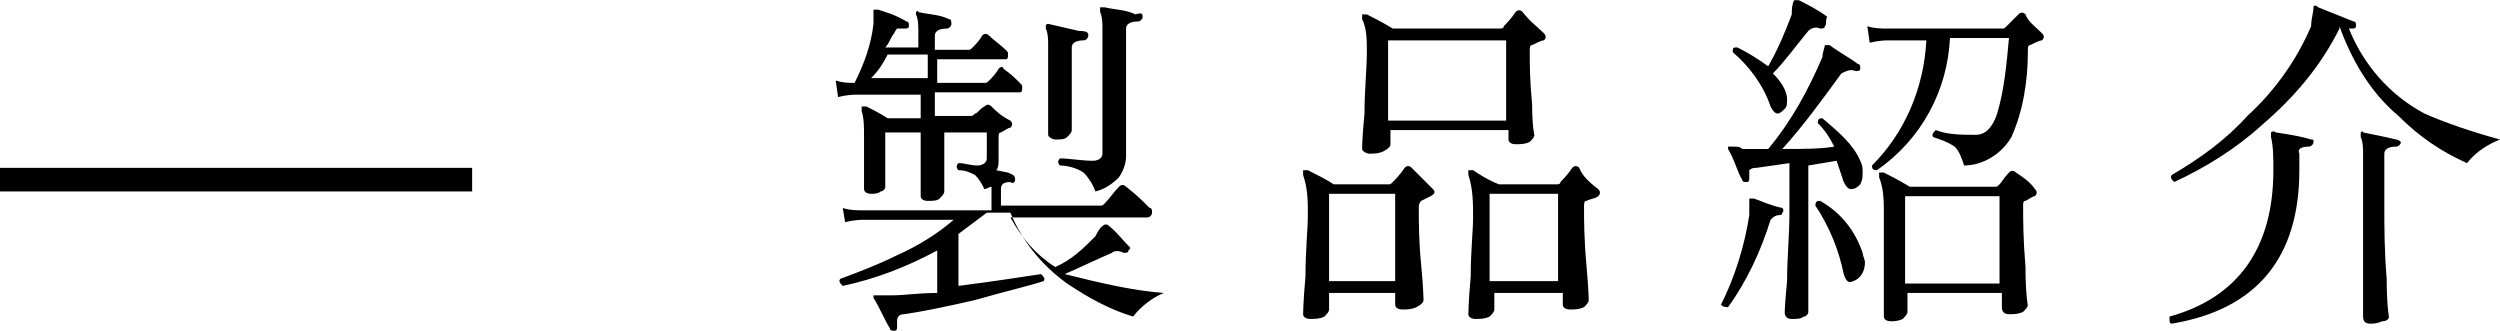 <?xml version="1.0" encoding="utf-8"?>
<!-- Generator: Adobe Illustrator 25.2.1, SVG Export Plug-In . SVG Version: 6.00 Build 0)  -->
<svg version="1.1" id="レイヤー_1" xmlns="http://www.w3.org/2000/svg" xmlns:xlink="http://www.w3.org/1999/xlink" x="0px"
	 y="0px" viewBox="0 0 105.9 14" style="enable-background:new 0 0 105.9 14;" xml:space="preserve">
<style type="text/css">
	.st0{fill:none;stroke:#000000;}
</style>
<g transform="translate(-105 -364.49)">
	<path d="M153.4,365.2c0,0.1-0.1,0.2-0.2,0.2c-0.3,0-0.5,0.1-0.5,0.3v2.4c0,0.5,0,1.1,0,1.8c0,0.7,0,1.1,0,1.2
		c0,0.3-0.1,0.6-0.3,0.9c-0.3,0.3-0.6,0.5-1,0.6c-0.1-0.3-0.3-0.6-0.5-0.8c-0.3-0.2-0.7-0.3-1-0.3c-0.1-0.1-0.1-0.2,0-0.3
		c0,0,0,0,0,0c0.4,0,0.9,0.1,1.4,0.1c0.2,0,0.4-0.1,0.4-0.3v-5.3c0-0.2,0-0.5-0.1-0.7c0,0,0-0.1,0-0.2c0,0,0.1,0,0.2,0
		c0.4,0.1,0.9,0.1,1.3,0.3C153.4,365,153.4,365.1,153.4,365.2z M151.1,366c0,0.1-0.1,0.2-0.2,0.2c-0.3,0-0.5,0.1-0.5,0.3
		c0,0.9,0,1.7,0,2.5c0,0.8,0,1.1,0,1c0,0.1-0.1,0.2-0.2,0.3c-0.1,0.1-0.3,0.1-0.5,0.1c-0.1,0-0.3-0.1-0.3-0.2c0,0,0,0,0-0.1
		c0,0,0-0.3,0-1.1s0-1.6,0-2.6c0-0.2,0-0.5-0.1-0.7c0,0,0-0.1,0-0.1c0-0.1,0.1-0.1,0.1-0.1c0.4,0.1,0.9,0.2,1.3,0.3
		C151.1,365.8,151.1,365.9,151.1,366z M154.3,376.9c-0.5,0.2-1,0.6-1.3,1c-1-0.3-1.9-0.8-2.8-1.4c-1.1-0.8-1.9-1.8-2.4-3h-1
		c-0.4,0.3-0.8,0.6-1.2,0.9v2.2c1.6-0.2,2.8-0.4,3.5-0.5c0.1,0.1,0.2,0.2,0.1,0.3c-0.6,0.2-1.5,0.4-2.9,0.8c-1.3,0.3-2.3,0.5-3,0.6
		c-0.2,0-0.3,0.1-0.3,0.3c0,0.1,0,0.1,0,0.2c0,0.1,0,0.2-0.1,0.2c0,0,0,0,0,0c-0.1,0-0.2,0-0.2-0.1c-0.2-0.3-0.4-0.8-0.7-1.3
		c0,0,0-0.1,0-0.1c0,0,0.1,0,0.3,0c0.2,0,0.4,0,0.5,0c0.5,0,1.1-0.1,1.9-0.1v-1.8c-1.3,0.7-2.6,1.2-4,1.5c-0.1-0.1-0.2-0.2-0.1-0.3
		c0.8-0.3,1.6-0.6,2.4-1c0.9-0.4,1.7-0.9,2.4-1.5h-3.8c-0.1,0-0.4,0-0.8,0.1l-0.1-0.6c0.3,0.1,0.6,0.1,0.9,0.1h5.4v-1
		c-0.1,0-0.2,0.1-0.3,0.1c-0.1-0.2-0.2-0.4-0.4-0.6c-0.2-0.1-0.4-0.2-0.7-0.2c-0.1-0.1-0.1-0.2,0-0.3c0,0,0,0,0,0
		c0.3,0,0.5,0.1,0.8,0.1c0.2,0,0.4-0.1,0.4-0.3v-1.1h-1.8c0,0.4,0,0.9,0,1.5c0,0.6,0,1,0,1c0,0.1-0.1,0.2-0.2,0.3
		c-0.1,0.1-0.3,0.1-0.5,0.1c-0.2,0-0.3-0.1-0.3-0.2l0-1c0-0.7,0-1.2,0-1.7h-1.5v2.3c0,0.1-0.1,0.2-0.2,0.2c-0.1,0.1-0.3,0.1-0.4,0.1
		c-0.2,0-0.3-0.1-0.3-0.2c0,0,0-0.3,0-0.8c0-0.5,0-1,0-1.5c0-0.3,0-0.7-0.1-1c0-0.1,0-0.1,0-0.2c0,0,0.1,0,0.2,0
		c0.2,0.1,0.6,0.3,0.9,0.5h1.4v-1h-2.7c-0.1,0-0.4,0-0.8,0.1l-0.1-0.7c0.3,0.1,0.5,0.1,0.8,0.1c0.4-0.8,0.7-1.6,0.8-2.5
		c0-0.2,0-0.4,0-0.6c0,0,0.1,0,0.2,0c0.3,0.1,0.7,0.2,1.2,0.5c0.1,0,0.1,0.1,0.1,0.2c0,0,0,0,0,0c0,0.1-0.1,0.1-0.2,0.1c0,0,0,0,0,0
		c-0.1,0-0.2,0-0.3,0c-0.1,0.1-0.1,0.2-0.2,0.3c-0.1,0.2-0.2,0.4-0.3,0.5h1.4v-0.7c0-0.2,0-0.5-0.1-0.7c0,0,0-0.1,0-0.1
		c0,0,0.1-0.1,0.1,0c0.4,0.1,0.9,0.1,1.3,0.3c0.1,0,0.1,0.1,0.1,0.2c0,0.1-0.1,0.2-0.2,0.2c-0.3,0-0.5,0.1-0.5,0.3v0.6h1.4
		c0.1,0,0.1,0,0.2-0.1c0.1-0.1,0.3-0.3,0.4-0.5c0.1-0.1,0.2-0.1,0.3,0c0,0,0,0,0,0c0.2,0.2,0.5,0.4,0.7,0.6c0.1,0.1,0.1,0.1,0.1,0.2
		c0,0.1,0,0.2-0.1,0.2c0,0,0,0,0,0h-2.9v1h2c0.1,0,0.1,0,0.2-0.1c0.1-0.1,0.3-0.3,0.4-0.5c0.1-0.1,0.2-0.1,0.2,0c0,0,0,0,0,0
		c0.3,0.2,0.5,0.4,0.7,0.6c0.1,0.1,0.1,0.1,0.1,0.2c0,0.1,0,0.2-0.1,0.2c0,0,0,0,0,0h-3.6v1h1.5c0.1,0,0.1,0,0.2-0.1
		c0.1,0,0.2-0.2,0.4-0.3c0.1-0.1,0.2-0.1,0.3,0c0.2,0.2,0.4,0.4,0.8,0.6c0.1,0.1,0.1,0.2,0,0.3c-0.1,0-0.2,0.1-0.4,0.2
		c-0.1,0-0.1,0.1-0.1,0.2v0.9c0,0.2,0,0.4-0.1,0.5l0.5,0.1c0.2,0.1,0.3,0.1,0.3,0.3c0,0.1-0.1,0.2-0.2,0.1c-0.3,0-0.4,0.1-0.4,0.3
		v0.7h4.2c0.1,0,0.1,0,0.2-0.1c0.2-0.2,0.4-0.5,0.6-0.7c0.1-0.1,0.2-0.1,0.3,0c0,0,0,0,0,0c0.4,0.3,0.7,0.6,1,0.9
		c0.1,0,0.1,0.1,0.1,0.2c0,0.1-0.1,0.2-0.2,0.2h-5.8c0.5,0.9,1.1,1.6,1.9,2.1c0.7-0.3,1.2-0.8,1.7-1.3c0.1-0.2,0.2-0.4,0.4-0.5
		c0.1,0,0.1,0,0.1,0c0.4,0.3,0.6,0.6,0.9,0.9c0.1,0.1,0.1,0.1,0,0.2c0,0,0,0,0,0c0,0.1-0.1,0.1-0.2,0.1c0,0,0,0,0,0
		c-0.2-0.1-0.4-0.1-0.5,0c-0.7,0.3-1.3,0.6-2,0.9C151.7,376.5,153,376.8,154.3,376.9z M144.3,367.8v-1h-1.7c-0.2,0.4-0.4,0.7-0.7,1
		H144.3z M170.4,365.9c0.1,0.1,0.1,0.2,0,0.3c-0.1,0-0.3,0.1-0.5,0.2c-0.1,0-0.1,0.1-0.1,0.3c0,0.5,0,1.2,0.1,2.2
		c0,0.9,0.1,1.4,0.1,1.3c0,0.1-0.1,0.2-0.2,0.3c-0.2,0.1-0.4,0.1-0.6,0.1c-0.2,0-0.3-0.1-0.3-0.2V370h-5v0.6c0,0.1-0.1,0.2-0.3,0.3
		c-0.2,0.1-0.4,0.1-0.6,0.1c-0.1,0-0.3-0.1-0.3-0.2c0,0,0,0,0-0.1c0,0.1,0-0.4,0.1-1.4c0-1,0.1-1.9,0.1-2.6c0-0.5,0-1-0.2-1.4
		c0-0.1,0-0.1,0-0.2c0,0,0.1,0,0.2,0c0.2,0.1,0.6,0.3,1.1,0.6h4.5c0.1,0,0.2,0,0.2-0.1c0.1-0.1,0.3-0.3,0.5-0.6
		c0.1-0.1,0.2-0.1,0.3,0c0,0,0,0,0,0C169.8,365.4,170.1,365.6,170.4,365.9z M168.8,366.2h-5v3.4h5V366.2z M172.7,372.5
		c0.1,0.1,0.1,0.2,0,0.3s-0.3,0.1-0.5,0.2c-0.1,0-0.1,0.1-0.1,0.3c0,0.5,0,1.3,0.1,2.4s0.1,1.6,0.1,1.5c0,0.1-0.1,0.2-0.2,0.3
		c-0.2,0.1-0.4,0.1-0.6,0.1c-0.2,0-0.3-0.1-0.3-0.2v-0.5h-2.9v0.7c0,0.1-0.1,0.2-0.2,0.3c-0.2,0.1-0.4,0.1-0.6,0.1
		c-0.2,0-0.3-0.1-0.3-0.2c0,0,0-0.5,0.1-1.6c0-1.1,0.1-1.9,0.1-2.5c0-0.6,0-1.2-0.2-1.8c0-0.1,0-0.1,0-0.2c0,0,0.1,0,0.2,0
		c0.3,0.2,0.6,0.4,1.1,0.6h2.4c0.1,0,0.2,0,0.2-0.1c0.1-0.1,0.3-0.3,0.5-0.6c0.1-0.1,0.2-0.1,0.3,0c0,0,0,0,0,0
		C172,371.9,172.3,372.2,172.7,372.5L172.7,372.5z M171,372.7h-2.9v3.7h2.9V372.7z M165.7,372.5c0.1,0.1,0.1,0.2-0.1,0.3l-0.4,0.2
		c-0.1,0.1-0.1,0.2-0.1,0.3c0,0.6,0,1.4,0.1,2.4s0.1,1.6,0.1,1.5c0,0.1-0.1,0.2-0.3,0.3c-0.2,0.1-0.4,0.1-0.6,0.1
		c-0.2,0-0.3-0.1-0.3-0.2v-0.5h-2.8v0.7c0,0.1-0.1,0.2-0.2,0.3c-0.2,0.1-0.4,0.1-0.6,0.1c-0.2,0-0.3-0.1-0.3-0.2c0,0,0-0.5,0.1-1.6
		c0-1.1,0.1-2,0.1-2.6c0-0.6,0-1.1-0.2-1.7c0-0.1,0-0.1,0-0.2c0,0,0.1,0,0.2,0c0.4,0.2,0.8,0.4,1.1,0.6h2.3c0.1,0,0.1,0,0.2-0.1
		c0.1-0.1,0.3-0.3,0.5-0.6c0.1-0.1,0.2-0.1,0.3,0C165.1,371.9,165.4,372.2,165.7,372.5z M164.1,376.4v-3.7h-2.8v3.7H164.1z
		 M191.5,365.9c0.1,0.1,0.1,0.2,0,0.3c-0.1,0-0.3,0.1-0.5,0.2c-0.1,0-0.1,0.1-0.1,0.3c0,1.2-0.2,2.5-0.7,3.6c-0.4,0.7-1.2,1.2-2,1.2
		c-0.1-0.3-0.2-0.6-0.4-0.8c-0.3-0.2-0.6-0.3-0.9-0.4c-0.1-0.1,0-0.2,0.1-0.3c0,0,0,0,0,0c0.5,0.2,1.1,0.2,1.7,0.2
		c0.4,0,0.7-0.3,0.9-0.9c0.3-1,0.4-2.1,0.5-3.2h-2.5c-0.1,2.2-1.2,4.3-3.1,5.6c-0.2,0-0.2-0.1-0.2-0.2c1.4-1.4,2.2-3.3,2.3-5.3h-1.6
		c-0.1,0-0.4,0-0.8,0.1l-0.1-0.7c0.3,0.1,0.6,0.1,0.9,0.1h4.8c0.1,0,0.1,0,0.2-0.1l0.5-0.5c0.1-0.1,0.2-0.1,0.3,0
		C190.9,365.4,191.2,365.6,191.5,365.9z M182.3,365.6c0,0.1-0.1,0.1-0.2,0.1c-0.2-0.1-0.4,0-0.5,0.1c-0.5,0.6-1,1.3-1.5,1.8
		c0.3,0.3,0.6,0.7,0.6,1.1c0,0.2,0,0.3-0.1,0.4c-0.1,0.1-0.2,0.2-0.3,0.2c-0.1,0-0.2-0.1-0.3-0.3c-0.3-0.9-0.9-1.7-1.6-2.3
		c0-0.2,0-0.2,0.2-0.2c0.4,0.2,0.9,0.5,1.3,0.8c0.4-0.7,0.7-1.4,1-2.2c0-0.2,0-0.4,0.1-0.6c0,0,0.1,0,0.2,0c0.4,0.2,0.8,0.4,1.2,0.7
		C182.3,365.4,182.4,365.5,182.3,365.6C182.3,365.6,182.3,365.6,182.3,365.6L182.3,365.6z M191.2,372.5c0.1,0.1,0.1,0.2,0,0.3
		c-0.1,0-0.2,0.1-0.4,0.2c-0.1,0-0.1,0.1-0.1,0.2c0,0.6,0,1.4,0.1,2.6c0,1.1,0.1,1.7,0.1,1.6c0,0.1-0.1,0.2-0.2,0.3
		c-0.2,0.1-0.4,0.1-0.6,0.1c-0.2,0-0.3-0.1-0.3-0.3v-0.6h-4v0.8c0,0.1-0.1,0.2-0.2,0.3c-0.2,0.1-0.4,0.1-0.5,0.1
		c-0.2,0-0.3-0.1-0.3-0.2c0,0.1,0-0.4,0-1.5c0-1.1,0-2,0-2.8c0-0.6,0-1.1-0.2-1.6c0-0.1,0-0.1,0-0.2c0,0,0.1,0,0.2,0
		c0.2,0.1,0.6,0.3,1.1,0.6h3.6c0.1,0,0.1,0,0.2-0.1c0.1-0.1,0.2-0.3,0.4-0.5c0.1-0.1,0.2-0.1,0.3,0c0,0,0,0,0,0
		C190.7,372,191,372.2,191.2,372.5z M189.7,372.8h-4v3.7h4V372.8z M183.8,371.3c0.1,0.2,0.1,0.3,0.1,0.5c0,0.2,0,0.3-0.1,0.5
		c-0.1,0.1-0.2,0.2-0.4,0.2c-0.1,0-0.2-0.1-0.3-0.3c-0.1-0.3-0.2-0.6-0.3-0.9l-1.2,0.2v2.2c0,1,0,1.9,0,2.8c0,0.9,0,1.3,0,1.2
		c0,0.1-0.1,0.2-0.2,0.2c-0.1,0.1-0.3,0.1-0.5,0.1c-0.2,0-0.3-0.1-0.3-0.3c0,0.1,0-0.3,0.1-1.3c0-1,0.1-1.9,0.1-2.9v-2.1l-1.4,0.2
		c-0.1,0-0.2,0-0.3,0.1c0,0,0,0.1,0,0.3c0,0.1,0,0.2-0.1,0.2s-0.2,0-0.2-0.1c-0.2-0.3-0.3-0.8-0.6-1.3c0,0,0-0.1,0-0.1
		c0.1,0,0.2,0,0.2,0c0.2,0,0.3,0,0.4,0.1c0.3,0,0.6,0,1.1,0c1-1.2,1.7-2.5,2.3-3.9c0-0.2,0.1-0.4,0.1-0.5c0,0,0.1,0,0.2,0
		c0.4,0.3,0.8,0.5,1.2,0.8c0.1,0,0.1,0.1,0.1,0.2c0,0.1-0.1,0.1-0.2,0.1c-0.2-0.1-0.4,0-0.6,0.1c-0.8,1.1-1.6,2.2-2.5,3.2
		c0.9,0,1.6,0,2.2-0.1c-0.2-0.4-0.4-0.7-0.7-1c0-0.2,0.1-0.2,0.2-0.2C182.9,370.1,183.5,370.6,183.8,371.3z M183.9,375.2
		c0,0.1,0.1,0.3,0.1,0.4c0,0.4-0.2,0.7-0.5,0.8c-0.2,0.1-0.3,0-0.4-0.3c-0.2-1-0.6-2-1.2-2.9c0-0.2,0.1-0.2,0.2-0.2
		C183,373.5,183.6,374.3,183.9,375.2L183.9,375.2z M180.5,373.5c0,0.1-0.1,0.1-0.1,0.1c0,0,0,0,0,0c-0.2,0-0.3,0.1-0.4,0.2
		c0,0,0,0,0,0c-0.4,1.3-1,2.6-1.8,3.7c-0.1,0-0.2,0-0.3-0.1c0,0,0,0,0,0c0.6-1.2,1-2.5,1.2-3.8c0-0.2,0-0.3,0-0.5c0-0.1,0-0.2,0-0.2
		c0,0,0.1,0,0.2,0c0.3,0.1,0.7,0.3,1.2,0.4C180.5,373.3,180.6,373.4,180.5,373.5z M210.9,370.4c-0.5,0.2-1,0.5-1.4,1
		c-1.1-0.5-2-1.1-2.9-2c-1.2-1-2-2.4-2.5-3.8c0,0,0,0,0,0.1c-0.8,1.6-1.9,2.9-3.3,4.1c-1.1,1-2.4,1.8-3.7,2.4
		c-0.1-0.1-0.2-0.2-0.1-0.3c1.2-0.7,2.3-1.5,3.2-2.5c1.2-1.1,2.1-2.4,2.7-3.8c0-0.3,0.1-0.6,0.1-0.8c0-0.1,0.1-0.1,0.2,0
		c0.5,0.2,1,0.4,1.5,0.6c0.1,0,0.1,0.1,0.1,0.2c0,0,0,0,0,0c0,0.1-0.1,0.1-0.2,0.1l-0.1,0c0.6,1.5,1.7,2.8,3.2,3.6
		C208.6,369.7,209.8,370.1,210.9,370.4z M206.7,370.5c0,0.1-0.1,0.2-0.2,0.2c-0.3,0-0.5,0.1-0.5,0.3v2.2c0,0.9,0,1.9,0.1,3.1
		c0,1.1,0.1,1.7,0.1,1.6c0,0.1-0.1,0.2-0.3,0.2c-0.2,0.1-0.4,0.1-0.5,0.1c-0.2,0-0.3-0.1-0.3-0.3c0,0.1,0-0.4,0-1.6s0-2.2,0-3.1
		v-2.2c0-0.2,0-0.5-0.1-0.7c0,0,0-0.1,0-0.2c0,0,0.1-0.1,0.1,0c0.5,0.1,1,0.2,1.4,0.3C206.6,370.4,206.7,370.5,206.7,370.5
		L206.7,370.5z M203,370.5c0,0.1-0.1,0.2-0.2,0.2c-0.3,0-0.5,0.1-0.4,0.3v0.7c0,3.7-1.8,5.9-5.4,6.5c-0.1,0-0.1-0.1-0.1-0.2
		c0,0,0,0,0-0.1c2.9-0.8,4.4-2.9,4.4-6.2c0-0.5,0-1-0.1-1.4c0-0.1,0-0.1,0-0.2c0,0,0.1-0.1,0.2,0c0.7,0.1,1.2,0.2,1.5,0.3
		C203,370.4,203,370.4,203,370.5C203,370.5,203,370.5,203,370.5L203,370.5z"/>
	<path class="st0" d="M105,372.1h20"/>
</g>
</svg>
